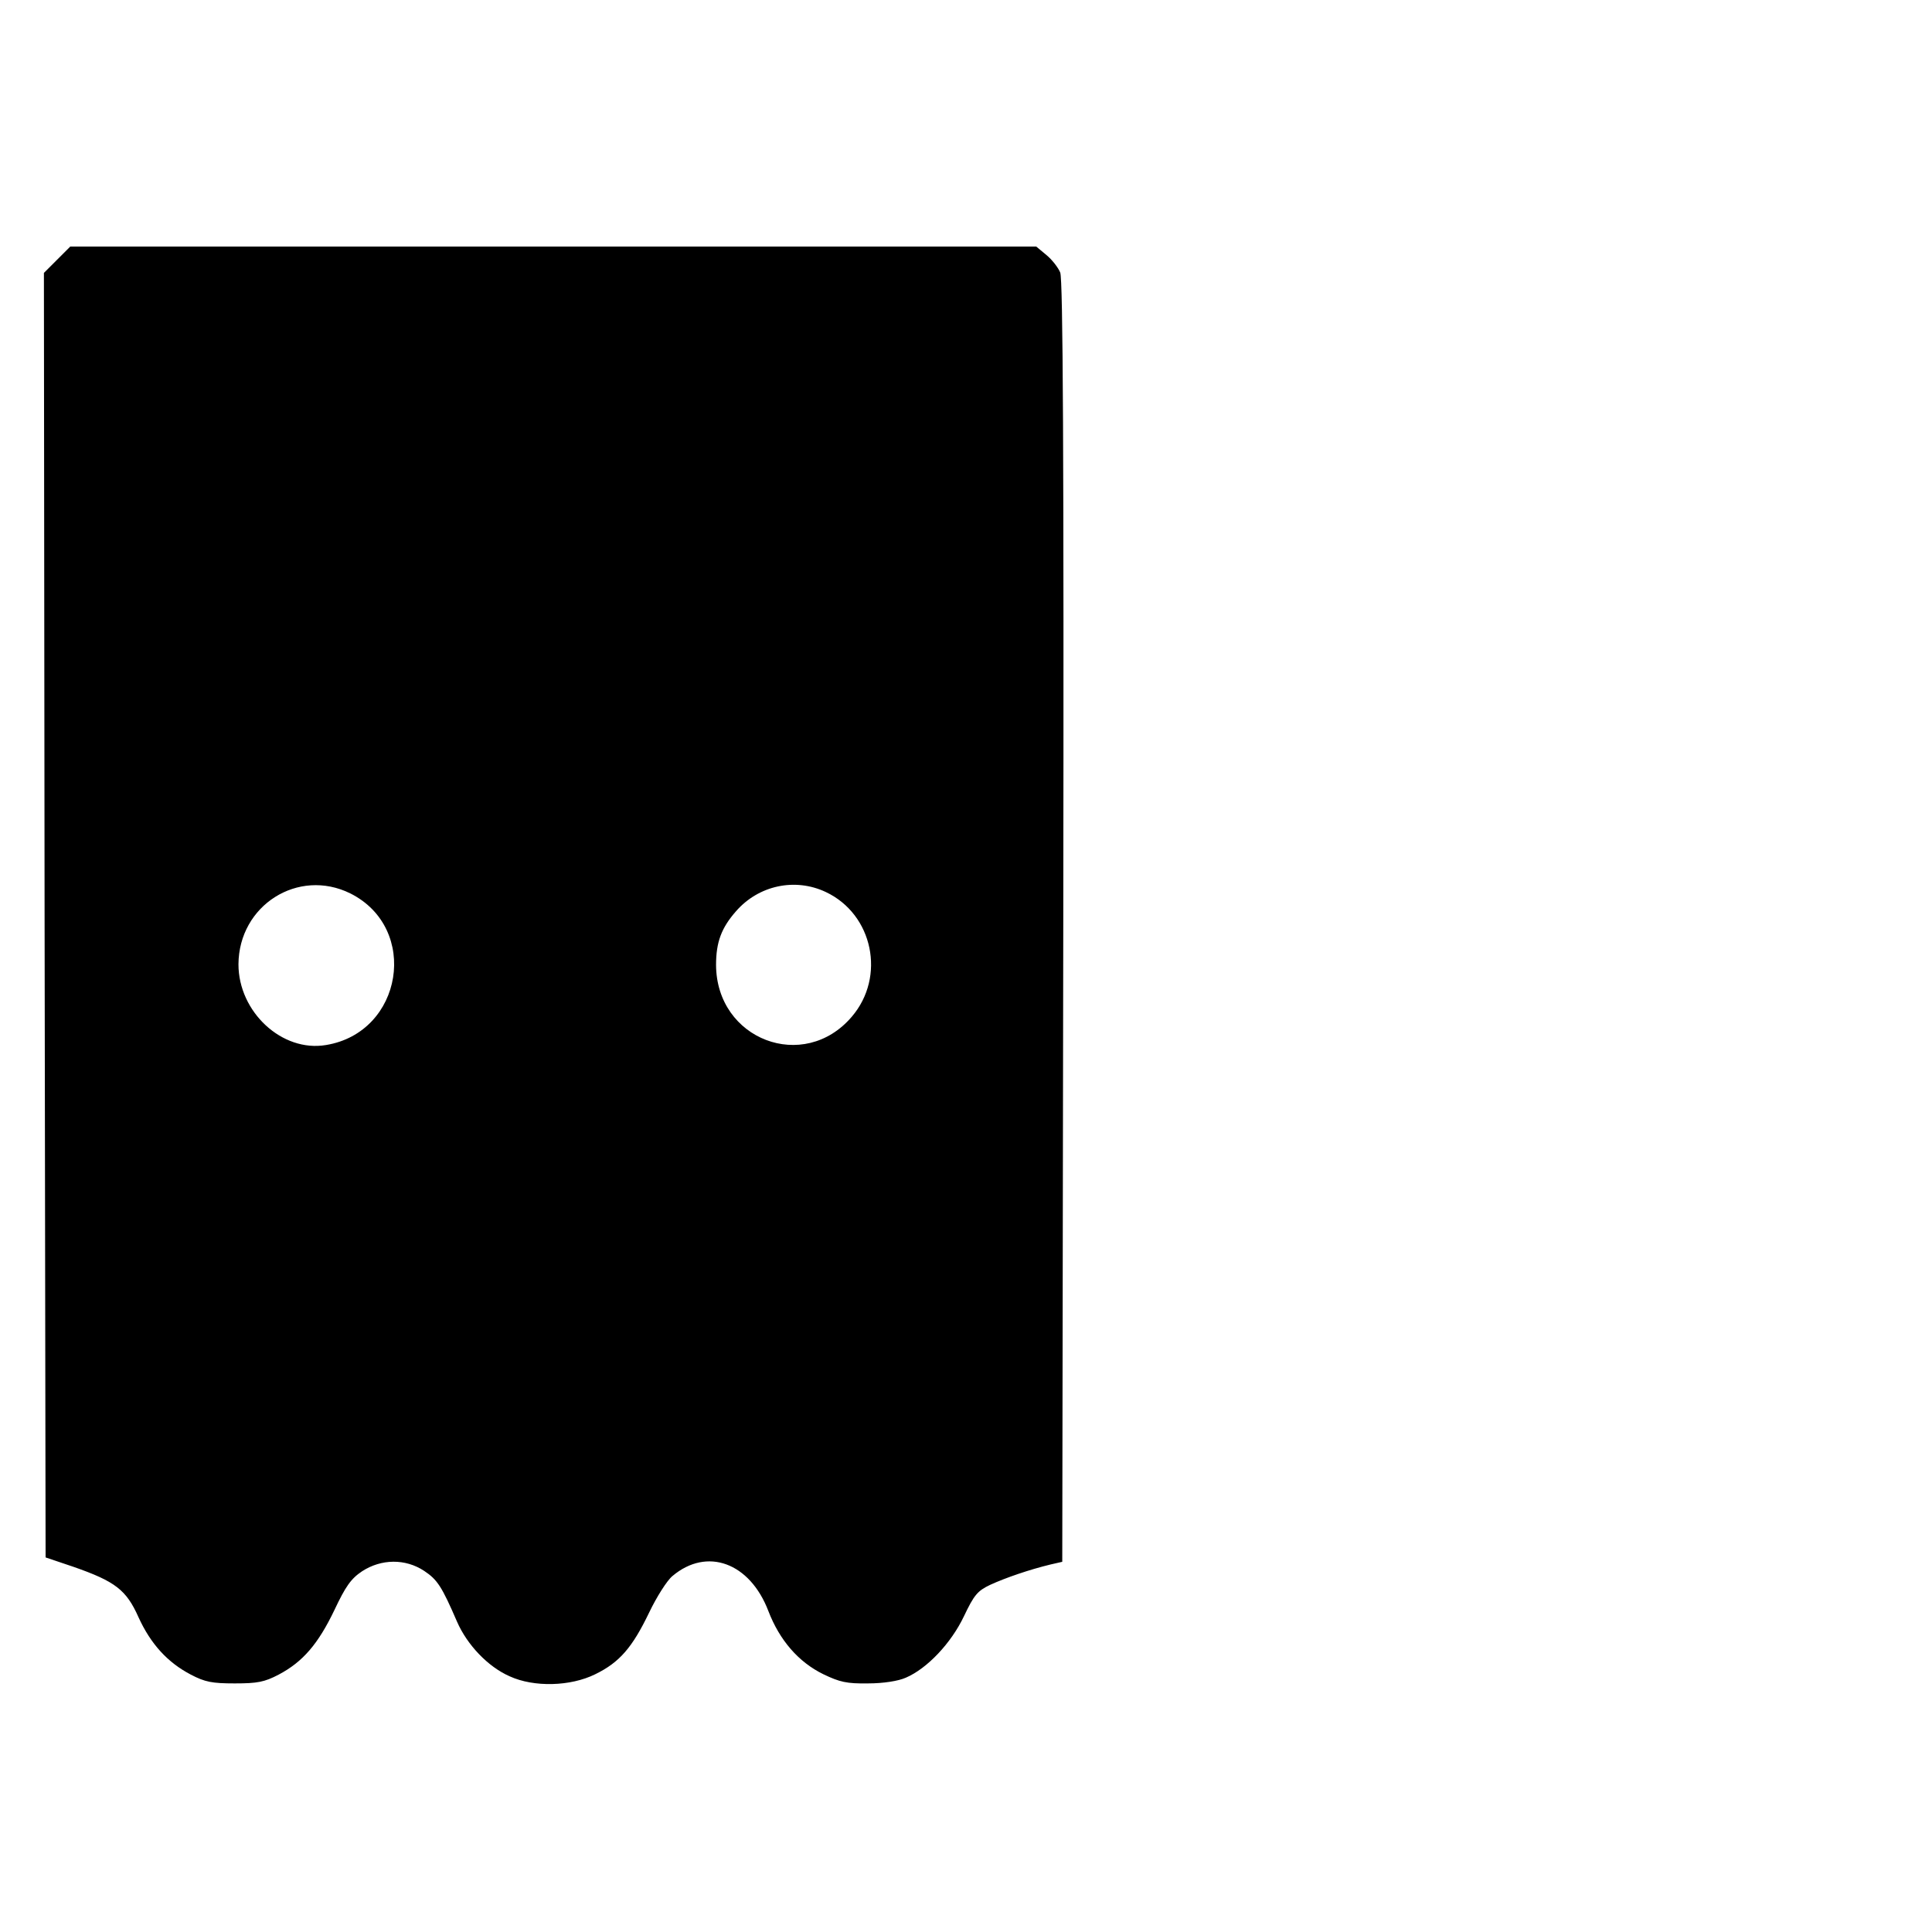 <?xml version="1.0" encoding="UTF-8" standalone="yes"?>
<svg version="1.0" xmlns="http://www.w3.org/2000/svg" width="100mm" height="100mm" viewBox="0 0 572 452" preserveAspectRatio="xMidYMid meet">
  <g transform="translate(0,452) scale(0.1,-0.1)" fill="#000000" stroke="none">
    <path d="M169 4351 l-39 -39 2 -1901 3 -1902 83 -28 c123 -43 156 -68 192
-149 36 -79 86 -134 155 -170 42 -22 63 -26 130 -26 67 0 88 4 130 26 72 38
117 91 165 191 33 70 49 93 82 115 57 37 128 38 184 1 39 -26 52 -46 97 -150
30 -69 92 -134 156 -162 72 -33 180 -30 253 6 72 35 110 79 160 183 22 46 53
95 69 108 102 86 229 40 284 -104 33 -86 89 -151 163 -187 48 -23 69 -28 132
-27 45 0 90 7 112 17 63 27 134 102 172 182 30 63 40 75 78 93 46 21 116 45
178 60 l35 8 3 1895 c2 1399 -1 1901 -9 1922 -6 15 -25 39 -41 52 l-30 25
-1430 0 -1430 0 -39 -39z m868 -1876 c206 -103 156 -412 -72 -449 -130 -22
-259 98 -259 239 1 175 177 286 331 210z m1408 4 c140 -66 178 -251 77 -369
-142 -167 -401 -68 -402 153 0 68 16 110 59 159 67 77 175 100 266 57z"/>
  </g>
</svg>